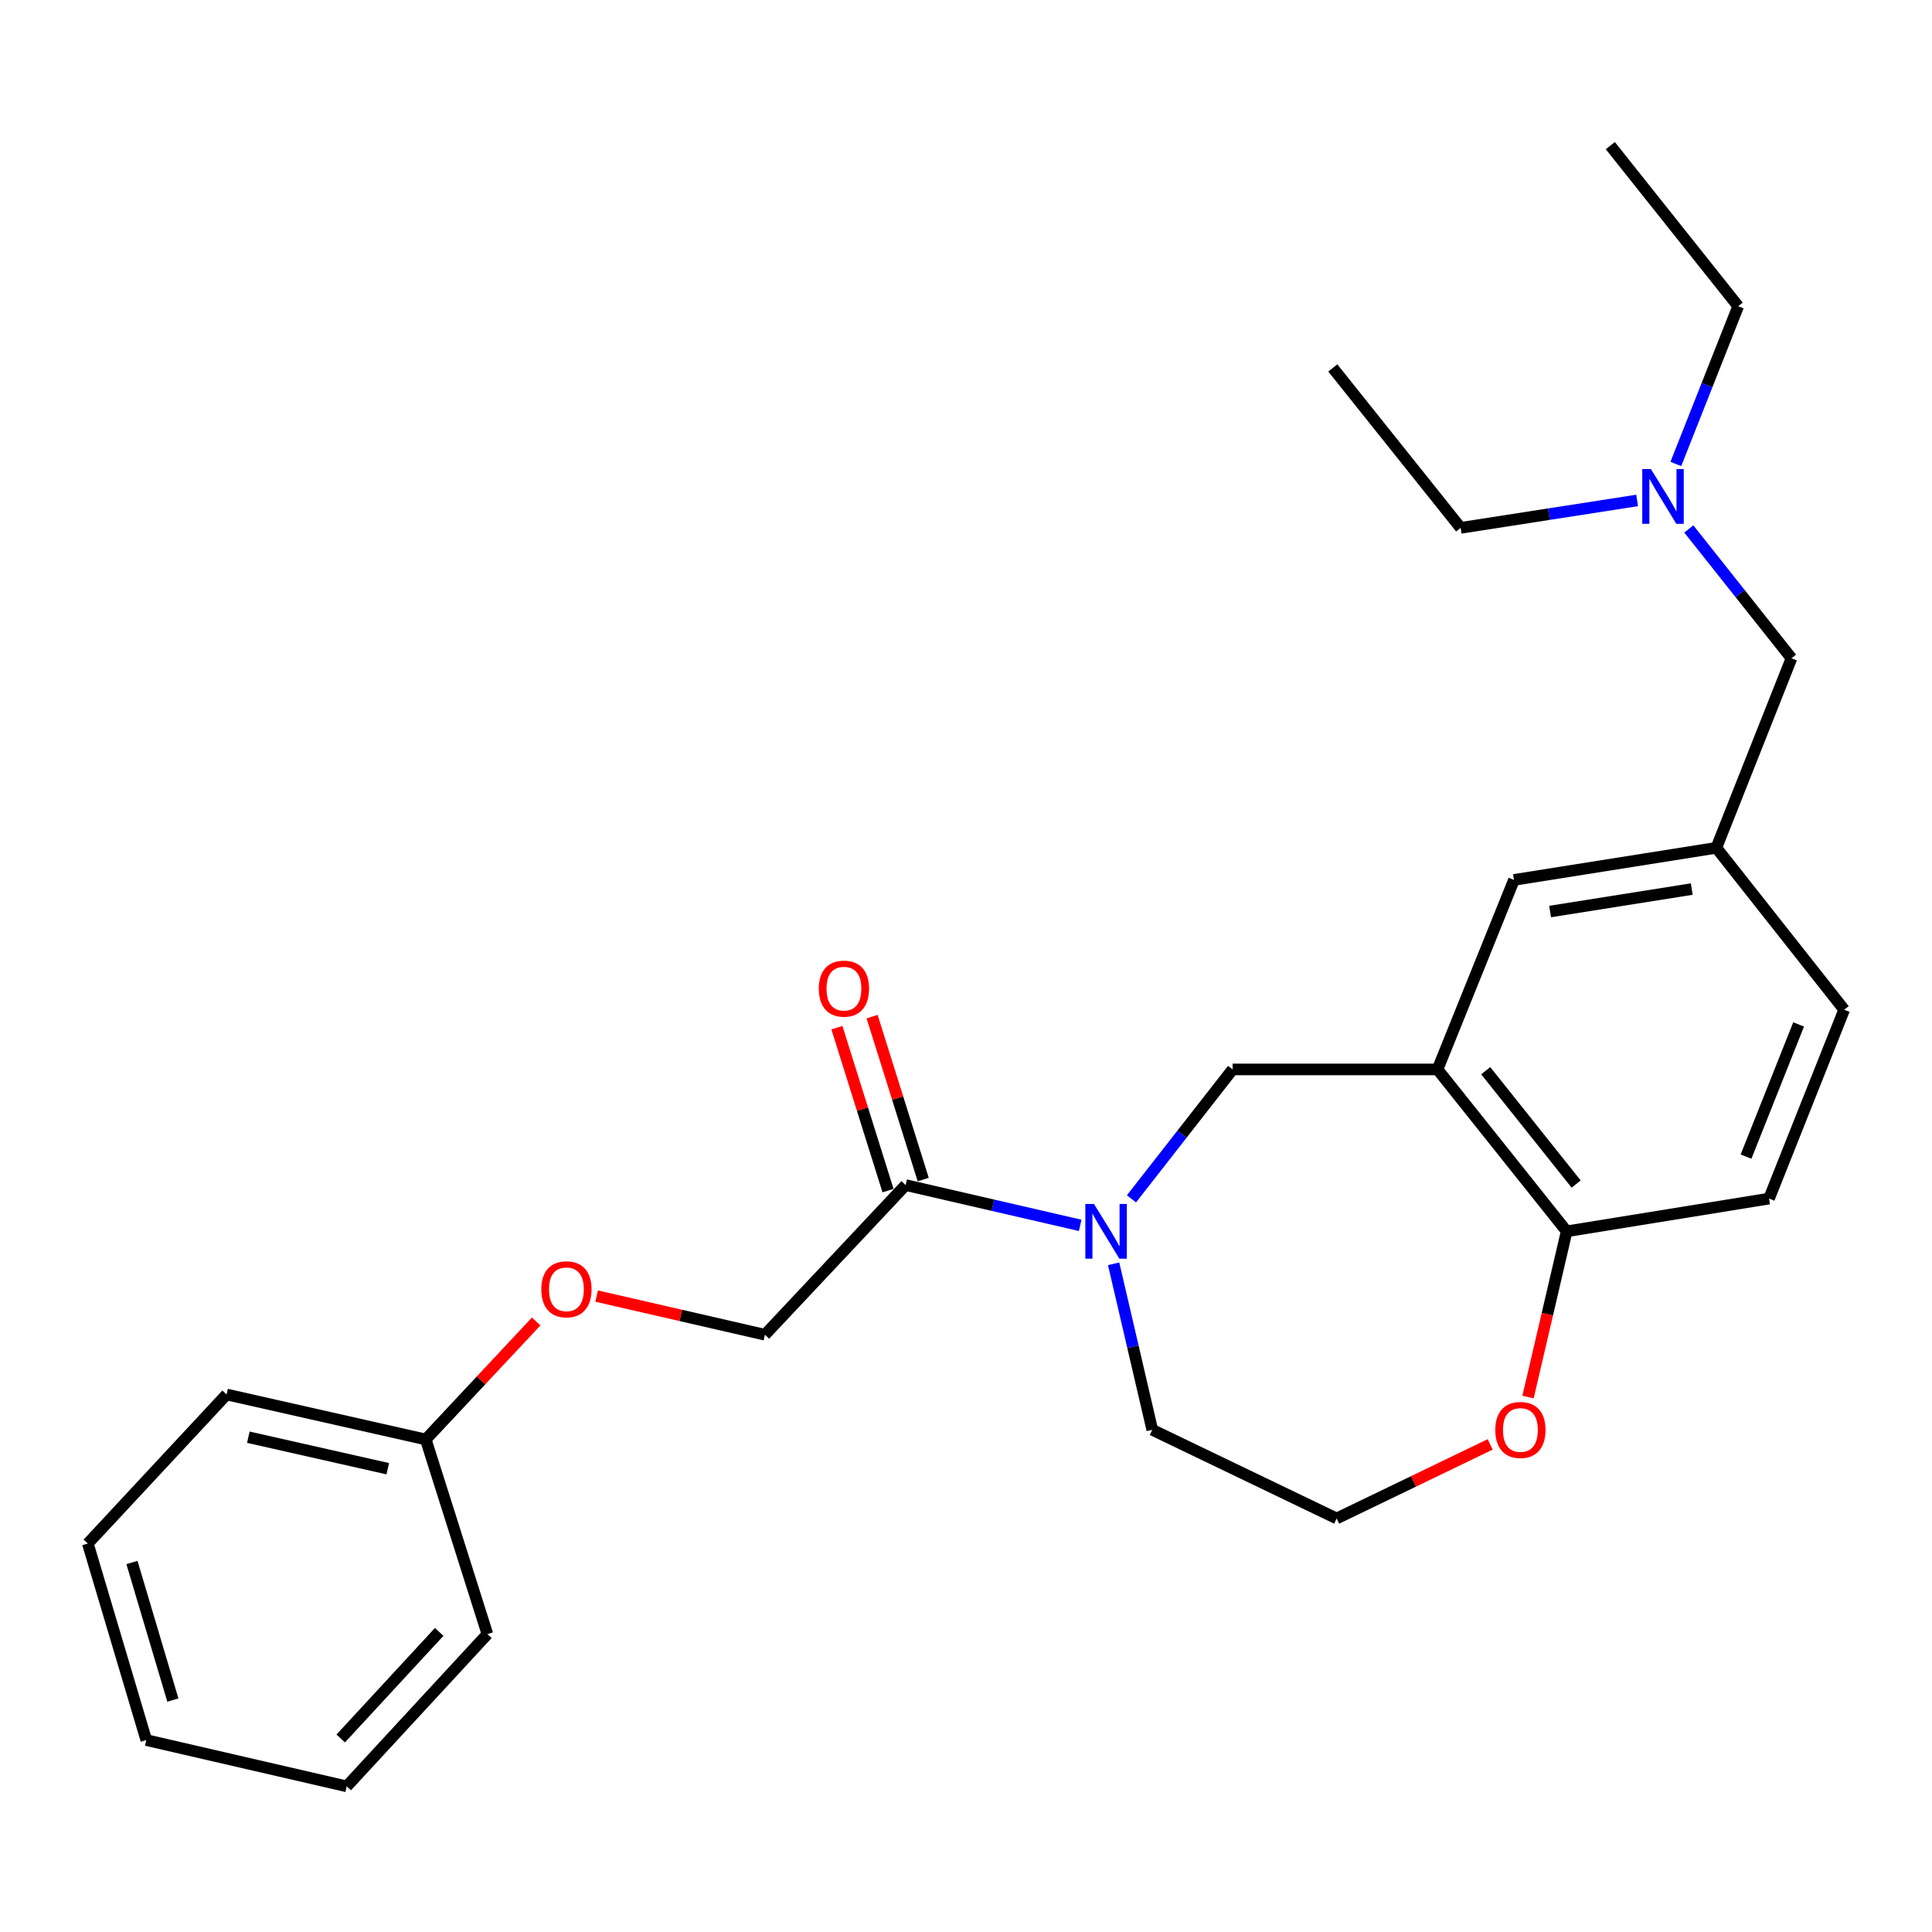 <?xml version='1.0' encoding='iso-8859-1'?>
<svg version='1.1' baseProfile='full'
              xmlns='http://www.w3.org/2000/svg'
                      xmlns:rdkit='http://www.rdkit.org/xml'
                      xmlns:xlink='http://www.w3.org/1999/xlink'
                  xml:space='preserve'
width='1000px' height='1000px' viewBox='0 0 1000 1000'>
<!-- END OF HEADER -->
<rect style='opacity:1.0;fill:#FFFFFF;stroke:none' width='1000' height='1000' x='0' y='0'> </rect>
<path class='bond-1' d='M 559.102,634.245 L 513.923,623.819' style='fill:none;fill-rule:evenodd;stroke:#0000FF;stroke-width:6px;stroke-linecap:butt;stroke-linejoin:miter;stroke-opacity:1' />
<path class='bond-1' d='M 513.923,623.819 L 468.745,613.392' style='fill:none;fill-rule:evenodd;stroke:#000000;stroke-width:6px;stroke-linecap:butt;stroke-linejoin:miter;stroke-opacity:1' />
<path class='bond-2' d='M 585.646,620.519 L 611.815,587.027' style='fill:none;fill-rule:evenodd;stroke:#0000FF;stroke-width:6px;stroke-linecap:butt;stroke-linejoin:miter;stroke-opacity:1' />
<path class='bond-2' d='M 611.815,587.027 L 637.985,553.535' style='fill:none;fill-rule:evenodd;stroke:#000000;stroke-width:6px;stroke-linecap:butt;stroke-linejoin:miter;stroke-opacity:1' />
<path class='bond-14' d='M 576.414,654.134 L 586.416,697.101' style='fill:none;fill-rule:evenodd;stroke:#0000FF;stroke-width:6px;stroke-linecap:butt;stroke-linejoin:miter;stroke-opacity:1' />
<path class='bond-14' d='M 586.416,697.101 L 596.417,740.068' style='fill:none;fill-rule:evenodd;stroke:#000000;stroke-width:6px;stroke-linecap:butt;stroke-linejoin:miter;stroke-opacity:1' />
<path class='bond-0' d='M 744.057,553.535 L 637.985,553.535' style='fill:none;fill-rule:evenodd;stroke:#000000;stroke-width:6px;stroke-linecap:butt;stroke-linejoin:miter;stroke-opacity:1' />
<path class='bond-3' d='M 744.057,553.535 L 810.906,637.338' style='fill:none;fill-rule:evenodd;stroke:#000000;stroke-width:6px;stroke-linecap:butt;stroke-linejoin:miter;stroke-opacity:1' />
<path class='bond-3' d='M 769.013,554.196 L 815.807,612.858' style='fill:none;fill-rule:evenodd;stroke:#000000;stroke-width:6px;stroke-linecap:butt;stroke-linejoin:miter;stroke-opacity:1' />
<path class='bond-4' d='M 744.057,553.535 L 783.629,455.441' style='fill:none;fill-rule:evenodd;stroke:#000000;stroke-width:6px;stroke-linecap:butt;stroke-linejoin:miter;stroke-opacity:1' />
<path class='bond-6' d='M 468.745,613.392 L 395.933,690.862' style='fill:none;fill-rule:evenodd;stroke:#000000;stroke-width:6px;stroke-linecap:butt;stroke-linejoin:miter;stroke-opacity:1' />
<path class='bond-7' d='M 477.856,610.534 L 464.627,568.37' style='fill:none;fill-rule:evenodd;stroke:#000000;stroke-width:6px;stroke-linecap:butt;stroke-linejoin:miter;stroke-opacity:1' />
<path class='bond-7' d='M 464.627,568.37 L 451.399,526.206' style='fill:none;fill-rule:evenodd;stroke:#FF0000;stroke-width:6px;stroke-linecap:butt;stroke-linejoin:miter;stroke-opacity:1' />
<path class='bond-7' d='M 459.634,616.251 L 446.406,574.087' style='fill:none;fill-rule:evenodd;stroke:#000000;stroke-width:6px;stroke-linecap:butt;stroke-linejoin:miter;stroke-opacity:1' />
<path class='bond-7' d='M 446.406,574.087 L 433.178,531.923' style='fill:none;fill-rule:evenodd;stroke:#FF0000;stroke-width:6px;stroke-linecap:butt;stroke-linejoin:miter;stroke-opacity:1' />
<path class='bond-9' d='M 810.906,637.338 L 915.652,620.384' style='fill:none;fill-rule:evenodd;stroke:#000000;stroke-width:6px;stroke-linecap:butt;stroke-linejoin:miter;stroke-opacity:1' />
<path class='bond-26' d='M 810.906,637.338 L 800.91,680.224' style='fill:none;fill-rule:evenodd;stroke:#000000;stroke-width:6px;stroke-linecap:butt;stroke-linejoin:miter;stroke-opacity:1' />
<path class='bond-26' d='M 800.91,680.224 L 790.913,723.11' style='fill:none;fill-rule:evenodd;stroke:#FF0000;stroke-width:6px;stroke-linecap:butt;stroke-linejoin:miter;stroke-opacity:1' />
<path class='bond-8' d='M 783.629,455.441 L 888.375,438.827' style='fill:none;fill-rule:evenodd;stroke:#000000;stroke-width:6px;stroke-linecap:butt;stroke-linejoin:miter;stroke-opacity:1' />
<path class='bond-8' d='M 802.333,471.81 L 875.655,460.18' style='fill:none;fill-rule:evenodd;stroke:#000000;stroke-width:6px;stroke-linecap:butt;stroke-linejoin:miter;stroke-opacity:1' />
<path class='bond-5' d='M 771.321,747.613 L 731.584,766.783' style='fill:none;fill-rule:evenodd;stroke:#FF0000;stroke-width:6px;stroke-linecap:butt;stroke-linejoin:miter;stroke-opacity:1' />
<path class='bond-5' d='M 731.584,766.783 L 691.848,785.953' style='fill:none;fill-rule:evenodd;stroke:#000000;stroke-width:6px;stroke-linecap:butt;stroke-linejoin:miter;stroke-opacity:1' />
<path class='bond-10' d='M 395.933,690.862 L 352.375,680.855' style='fill:none;fill-rule:evenodd;stroke:#000000;stroke-width:6px;stroke-linecap:butt;stroke-linejoin:miter;stroke-opacity:1' />
<path class='bond-10' d='M 352.375,680.855 L 308.818,670.848' style='fill:none;fill-rule:evenodd;stroke:#FF0000;stroke-width:6px;stroke-linecap:butt;stroke-linejoin:miter;stroke-opacity:1' />
<path class='bond-11' d='M 888.375,438.827 L 927.269,340.722' style='fill:none;fill-rule:evenodd;stroke:#000000;stroke-width:6px;stroke-linecap:butt;stroke-linejoin:miter;stroke-opacity:1' />
<path class='bond-13' d='M 888.375,438.827 L 954.545,522.63' style='fill:none;fill-rule:evenodd;stroke:#000000;stroke-width:6px;stroke-linecap:butt;stroke-linejoin:miter;stroke-opacity:1' />
<path class='bond-27' d='M 915.652,620.384 L 954.545,522.63' style='fill:none;fill-rule:evenodd;stroke:#000000;stroke-width:6px;stroke-linecap:butt;stroke-linejoin:miter;stroke-opacity:1' />
<path class='bond-27' d='M 903.742,598.661 L 930.968,530.233' style='fill:none;fill-rule:evenodd;stroke:#000000;stroke-width:6px;stroke-linecap:butt;stroke-linejoin:miter;stroke-opacity:1' />
<path class='bond-16' d='M 277.518,683.995 L 248.944,714.53' style='fill:none;fill-rule:evenodd;stroke:#FF0000;stroke-width:6px;stroke-linecap:butt;stroke-linejoin:miter;stroke-opacity:1' />
<path class='bond-16' d='M 248.944,714.53 L 220.37,745.065' style='fill:none;fill-rule:evenodd;stroke:#000000;stroke-width:6px;stroke-linecap:butt;stroke-linejoin:miter;stroke-opacity:1' />
<path class='bond-12' d='M 927.269,340.722 L 900.701,307.254' style='fill:none;fill-rule:evenodd;stroke:#000000;stroke-width:6px;stroke-linecap:butt;stroke-linejoin:miter;stroke-opacity:1' />
<path class='bond-12' d='M 900.701,307.254 L 874.133,273.785' style='fill:none;fill-rule:evenodd;stroke:#0000FF;stroke-width:6px;stroke-linecap:butt;stroke-linejoin:miter;stroke-opacity:1' />
<path class='bond-17' d='M 847.38,259.032 L 801.702,266.129' style='fill:none;fill-rule:evenodd;stroke:#0000FF;stroke-width:6px;stroke-linecap:butt;stroke-linejoin:miter;stroke-opacity:1' />
<path class='bond-17' d='M 801.702,266.129 L 756.024,273.226' style='fill:none;fill-rule:evenodd;stroke:#000000;stroke-width:6px;stroke-linecap:butt;stroke-linejoin:miter;stroke-opacity:1' />
<path class='bond-18' d='M 867.413,240.145 L 883.549,199.326' style='fill:none;fill-rule:evenodd;stroke:#0000FF;stroke-width:6px;stroke-linecap:butt;stroke-linejoin:miter;stroke-opacity:1' />
<path class='bond-18' d='M 883.549,199.326 L 899.685,158.507' style='fill:none;fill-rule:evenodd;stroke:#000000;stroke-width:6px;stroke-linecap:butt;stroke-linejoin:miter;stroke-opacity:1' />
<path class='bond-15' d='M 596.417,740.068 L 691.848,785.953' style='fill:none;fill-rule:evenodd;stroke:#000000;stroke-width:6px;stroke-linecap:butt;stroke-linejoin:miter;stroke-opacity:1' />
<path class='bond-19' d='M 220.37,745.065 L 117.28,721.777' style='fill:none;fill-rule:evenodd;stroke:#000000;stroke-width:6px;stroke-linecap:butt;stroke-linejoin:miter;stroke-opacity:1' />
<path class='bond-19' d='M 200.699,760.199 L 128.535,743.898' style='fill:none;fill-rule:evenodd;stroke:#000000;stroke-width:6px;stroke-linecap:butt;stroke-linejoin:miter;stroke-opacity:1' />
<path class='bond-20' d='M 220.37,745.065 L 252.273,845.811' style='fill:none;fill-rule:evenodd;stroke:#000000;stroke-width:6px;stroke-linecap:butt;stroke-linejoin:miter;stroke-opacity:1' />
<path class='bond-22' d='M 756.024,273.226 L 689.854,190.441' style='fill:none;fill-rule:evenodd;stroke:#000000;stroke-width:6px;stroke-linecap:butt;stroke-linejoin:miter;stroke-opacity:1' />
<path class='bond-21' d='M 899.685,158.507 L 833.493,75.383' style='fill:none;fill-rule:evenodd;stroke:#000000;stroke-width:6px;stroke-linecap:butt;stroke-linejoin:miter;stroke-opacity:1' />
<path class='bond-24' d='M 117.28,721.777 L 45.455,798.928' style='fill:none;fill-rule:evenodd;stroke:#000000;stroke-width:6px;stroke-linecap:butt;stroke-linejoin:miter;stroke-opacity:1' />
<path class='bond-23' d='M 252.273,845.811 L 179.461,924.617' style='fill:none;fill-rule:evenodd;stroke:#000000;stroke-width:6px;stroke-linecap:butt;stroke-linejoin:miter;stroke-opacity:1' />
<path class='bond-23' d='M 227.324,844.672 L 176.356,899.836' style='fill:none;fill-rule:evenodd;stroke:#000000;stroke-width:6px;stroke-linecap:butt;stroke-linejoin:miter;stroke-opacity:1' />
<path class='bond-25' d='M 179.461,924.617 L 75.712,900.661' style='fill:none;fill-rule:evenodd;stroke:#000000;stroke-width:6px;stroke-linecap:butt;stroke-linejoin:miter;stroke-opacity:1' />
<path class='bond-28' d='M 45.455,798.928 L 75.712,900.661' style='fill:none;fill-rule:evenodd;stroke:#000000;stroke-width:6px;stroke-linecap:butt;stroke-linejoin:miter;stroke-opacity:1' />
<path class='bond-28' d='M 68.297,808.744 L 89.478,879.957' style='fill:none;fill-rule:evenodd;stroke:#000000;stroke-width:6px;stroke-linecap:butt;stroke-linejoin:miter;stroke-opacity:1' />
<path  class='atom-0' d='M 566.244 623.178
L 575.524 638.178
Q 576.444 639.658, 577.924 642.338
Q 579.404 645.018, 579.484 645.178
L 579.484 623.178
L 583.244 623.178
L 583.244 651.498
L 579.364 651.498
L 569.404 635.098
Q 568.244 633.178, 567.004 630.978
Q 565.804 628.778, 565.444 628.098
L 565.444 651.498
L 561.764 651.498
L 561.764 623.178
L 566.244 623.178
' fill='#0000FF'/>
<path  class='atom-6' d='M 773.961 740.148
Q 773.961 733.348, 777.321 729.548
Q 780.681 725.748, 786.961 725.748
Q 793.241 725.748, 796.601 729.548
Q 799.961 733.348, 799.961 740.148
Q 799.961 747.028, 796.561 750.948
Q 793.161 754.828, 786.961 754.828
Q 780.721 754.828, 777.321 750.948
Q 773.961 747.068, 773.961 740.148
M 786.961 751.628
Q 791.281 751.628, 793.601 748.748
Q 795.961 745.828, 795.961 740.148
Q 795.961 734.588, 793.601 731.788
Q 791.281 728.948, 786.961 728.948
Q 782.641 728.948, 780.281 731.748
Q 777.961 734.548, 777.961 740.148
Q 777.961 745.868, 780.281 748.748
Q 782.641 751.628, 786.961 751.628
' fill='#FF0000'/>
<path  class='atom-8' d='M 423.822 511.718
Q 423.822 504.918, 427.182 501.118
Q 430.542 497.318, 436.822 497.318
Q 443.102 497.318, 446.462 501.118
Q 449.822 504.918, 449.822 511.718
Q 449.822 518.598, 446.422 522.518
Q 443.022 526.398, 436.822 526.398
Q 430.582 526.398, 427.182 522.518
Q 423.822 518.638, 423.822 511.718
M 436.822 523.198
Q 441.142 523.198, 443.462 520.318
Q 445.822 517.398, 445.822 511.718
Q 445.822 506.158, 443.462 503.358
Q 441.142 500.518, 436.822 500.518
Q 432.502 500.518, 430.142 503.318
Q 427.822 506.118, 427.822 511.718
Q 427.822 517.438, 430.142 520.318
Q 432.502 523.198, 436.822 523.198
' fill='#FF0000'/>
<path  class='atom-11' d='M 280.182 667.336
Q 280.182 660.536, 283.542 656.736
Q 286.902 652.936, 293.182 652.936
Q 299.462 652.936, 302.822 656.736
Q 306.182 660.536, 306.182 667.336
Q 306.182 674.216, 302.782 678.136
Q 299.382 682.016, 293.182 682.016
Q 286.942 682.016, 283.542 678.136
Q 280.182 674.256, 280.182 667.336
M 293.182 678.816
Q 297.502 678.816, 299.822 675.936
Q 302.182 673.016, 302.182 667.336
Q 302.182 661.776, 299.822 658.976
Q 297.502 656.136, 293.182 656.136
Q 288.862 656.136, 286.502 658.936
Q 284.182 661.736, 284.182 667.336
Q 284.182 673.056, 286.502 675.936
Q 288.862 678.816, 293.182 678.816
' fill='#FF0000'/>
<path  class='atom-13' d='M 854.51 242.791
L 863.79 257.791
Q 864.71 259.271, 866.19 261.951
Q 867.67 264.631, 867.75 264.791
L 867.75 242.791
L 871.51 242.791
L 871.51 271.111
L 867.63 271.111
L 857.67 254.711
Q 856.51 252.791, 855.27 250.591
Q 854.07 248.391, 853.71 247.711
L 853.71 271.111
L 850.03 271.111
L 850.03 242.791
L 854.51 242.791
' fill='#0000FF'/>
</svg>
